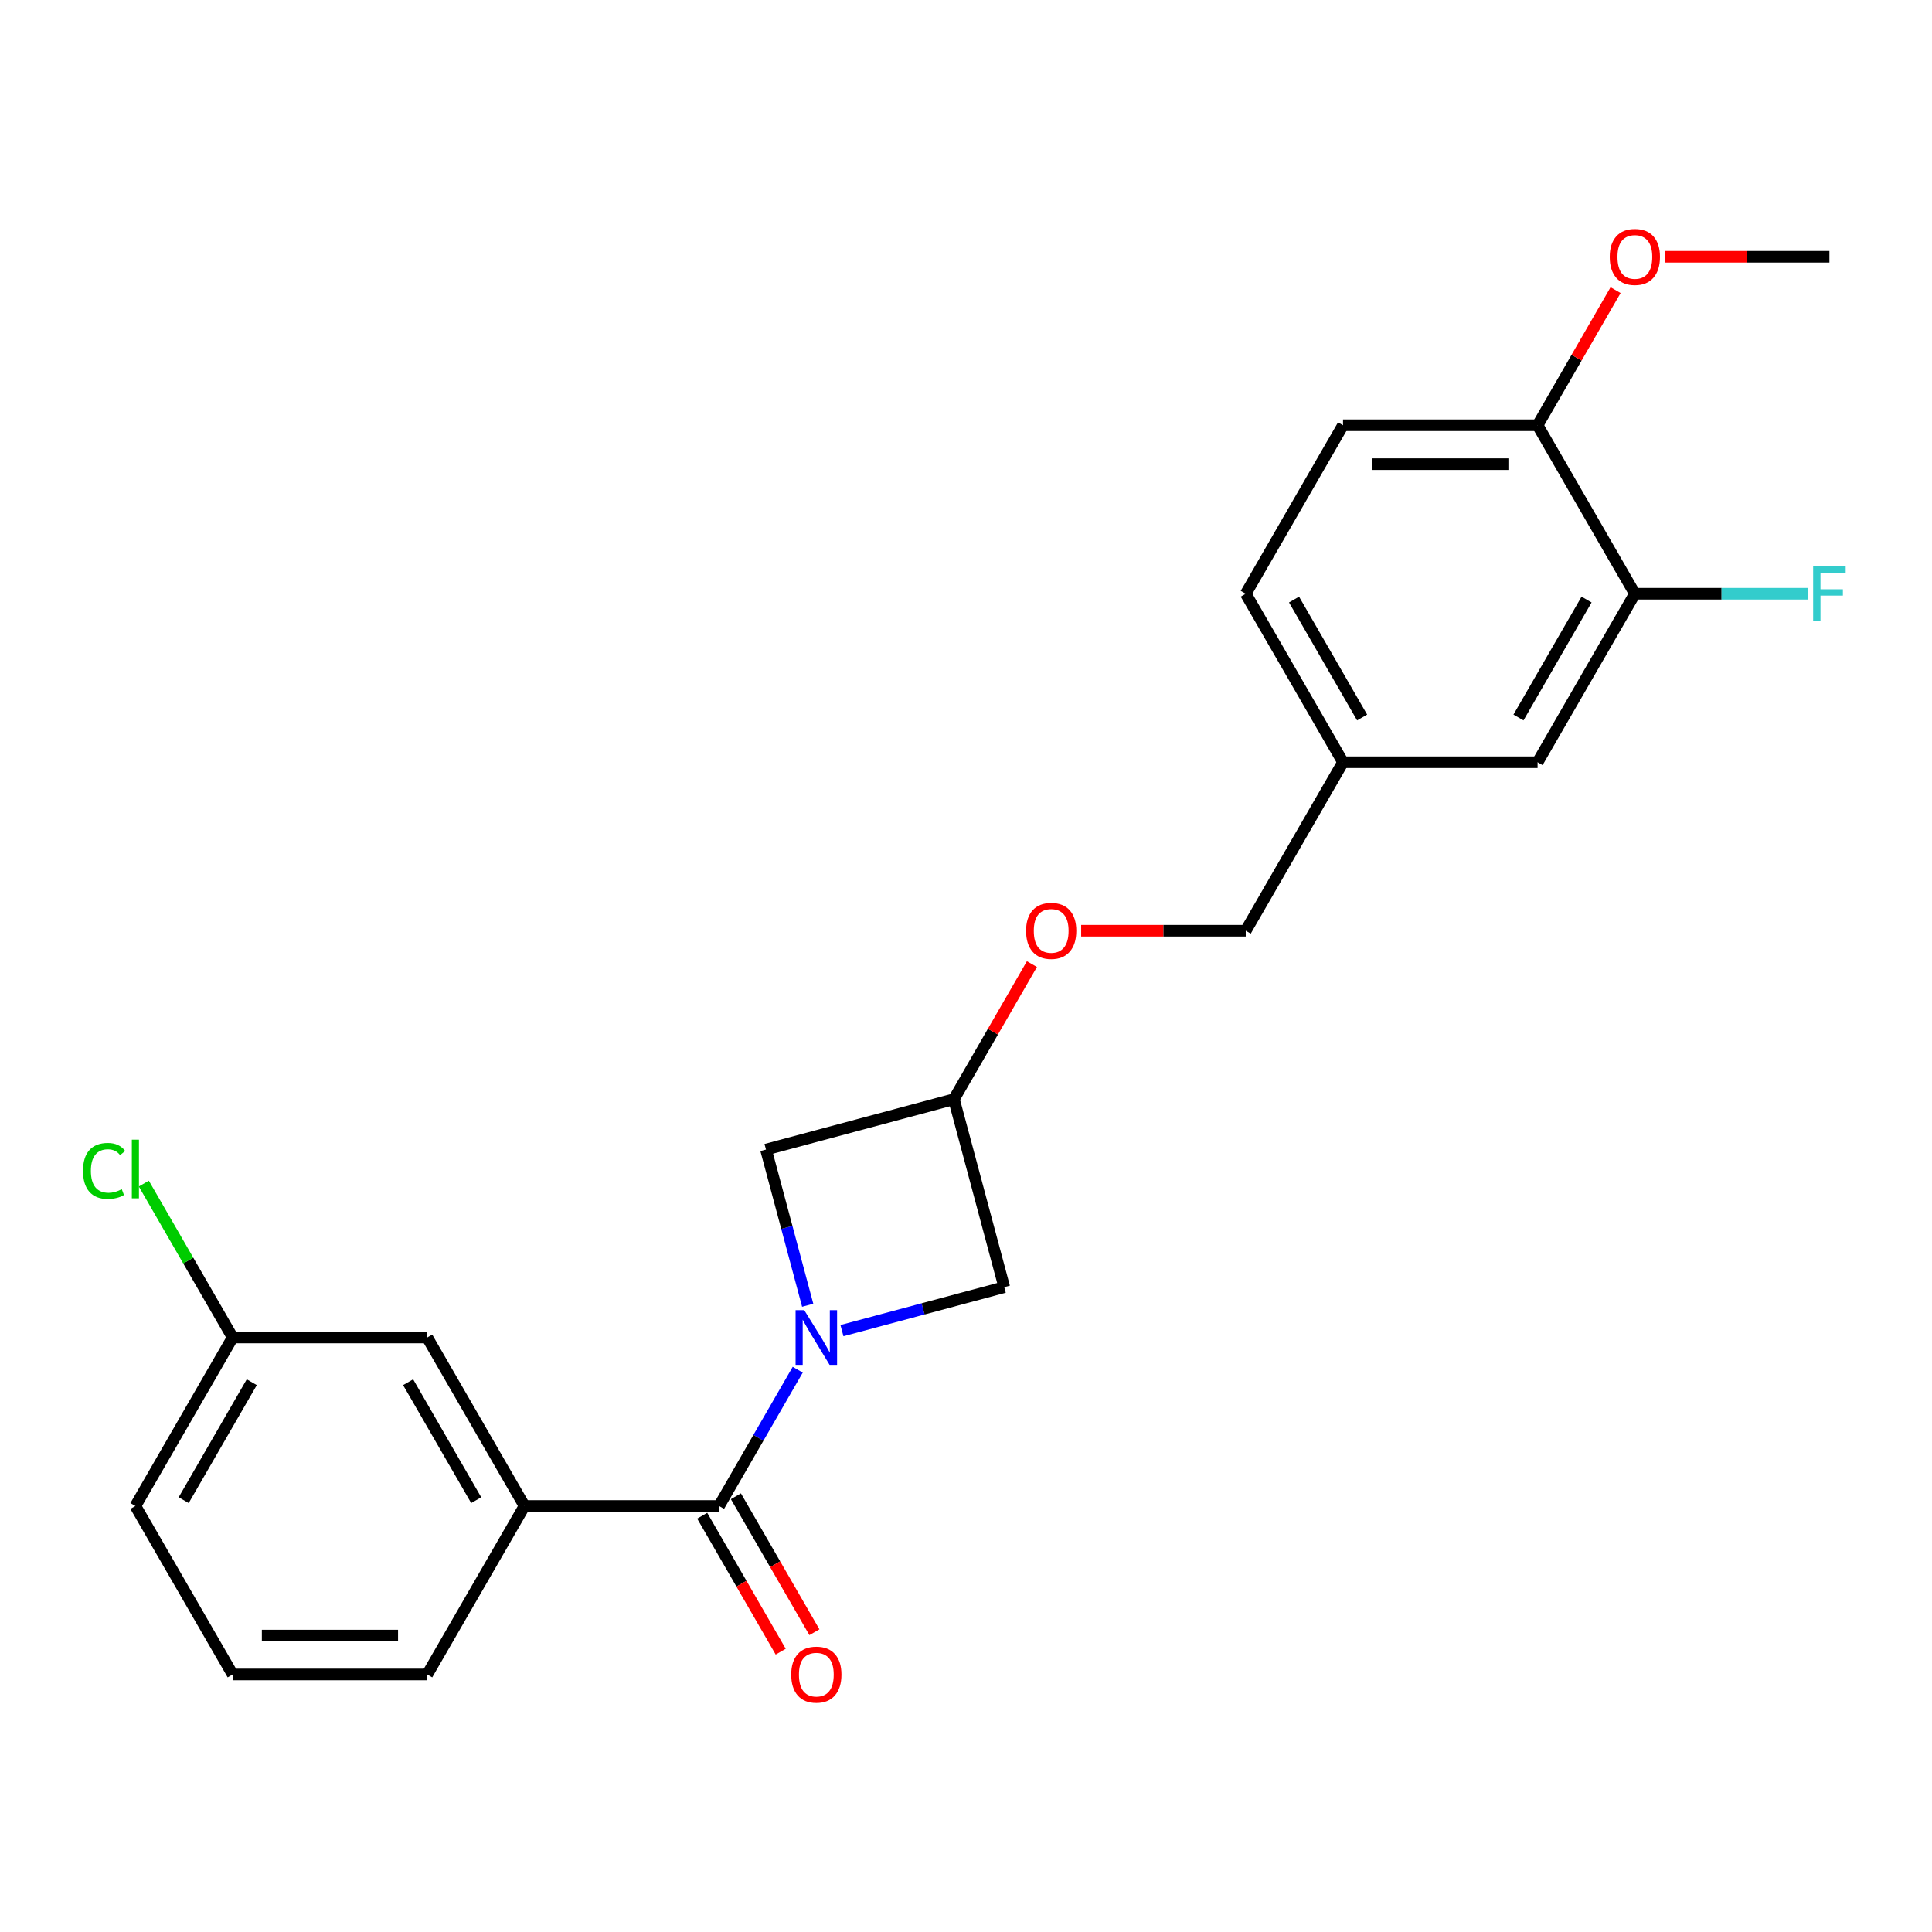 <?xml version='1.0' encoding='iso-8859-1'?>
<svg version='1.1' baseProfile='full'
              xmlns='http://www.w3.org/2000/svg'
                      xmlns:rdkit='http://www.rdkit.org/xml'
                      xmlns:xlink='http://www.w3.org/1999/xlink'
                  xml:space='preserve'
width='1000px' height='1000px' viewBox='0 0 1000 1000'>
<!-- END OF HEADER -->
<rect style='opacity:1.0;fill:#FFFFFF;stroke:none' width='1000' height='1000' x='0' y='0'> </rect>
<path class='bond-0' d='M 412.907,708.96 L 392.545,744.227' style='fill:none;fill-rule:evenodd;stroke:#0000FF;stroke-width:6px;stroke-linecap:butt;stroke-linejoin:miter;stroke-opacity:1' />
<path class='bond-0' d='M 392.545,744.227 L 372.184,779.493' style='fill:none;fill-rule:evenodd;stroke:#000000;stroke-width:6px;stroke-linecap:butt;stroke-linejoin:miter;stroke-opacity:1' />
<path class='bond-2' d='M 435.793,688.73 L 477.799,677.475' style='fill:none;fill-rule:evenodd;stroke:#0000FF;stroke-width:6px;stroke-linecap:butt;stroke-linejoin:miter;stroke-opacity:1' />
<path class='bond-2' d='M 477.799,677.475 L 519.806,666.219' style='fill:none;fill-rule:evenodd;stroke:#000000;stroke-width:6px;stroke-linecap:butt;stroke-linejoin:miter;stroke-opacity:1' />
<path class='bond-3' d='M 418.067,675.605 L 407.269,635.309' style='fill:none;fill-rule:evenodd;stroke:#0000FF;stroke-width:6px;stroke-linecap:butt;stroke-linejoin:miter;stroke-opacity:1' />
<path class='bond-3' d='M 407.269,635.309 L 396.472,595.012' style='fill:none;fill-rule:evenodd;stroke:#000000;stroke-width:6px;stroke-linecap:butt;stroke-linejoin:miter;stroke-opacity:1' />
<path class='bond-1' d='M 372.184,779.493 L 271.483,779.493' style='fill:none;fill-rule:evenodd;stroke:#000000;stroke-width:6px;stroke-linecap:butt;stroke-linejoin:miter;stroke-opacity:1' />
<path class='bond-6' d='M 363.463,784.528 L 383.778,819.714' style='fill:none;fill-rule:evenodd;stroke:#000000;stroke-width:6px;stroke-linecap:butt;stroke-linejoin:miter;stroke-opacity:1' />
<path class='bond-6' d='M 383.778,819.714 L 404.093,854.901' style='fill:none;fill-rule:evenodd;stroke:#FF0000;stroke-width:6px;stroke-linecap:butt;stroke-linejoin:miter;stroke-opacity:1' />
<path class='bond-6' d='M 380.905,774.458 L 401.22,809.644' style='fill:none;fill-rule:evenodd;stroke:#000000;stroke-width:6px;stroke-linecap:butt;stroke-linejoin:miter;stroke-opacity:1' />
<path class='bond-6' d='M 401.22,809.644 L 421.535,844.831' style='fill:none;fill-rule:evenodd;stroke:#FF0000;stroke-width:6px;stroke-linecap:butt;stroke-linejoin:miter;stroke-opacity:1' />
<path class='bond-8' d='M 271.483,779.493 L 221.132,692.283' style='fill:none;fill-rule:evenodd;stroke:#000000;stroke-width:6px;stroke-linecap:butt;stroke-linejoin:miter;stroke-opacity:1' />
<path class='bond-8' d='M 246.488,776.482 L 211.242,715.434' style='fill:none;fill-rule:evenodd;stroke:#000000;stroke-width:6px;stroke-linecap:butt;stroke-linejoin:miter;stroke-opacity:1' />
<path class='bond-19' d='M 271.483,779.493 L 221.132,866.703' style='fill:none;fill-rule:evenodd;stroke:#000000;stroke-width:6px;stroke-linecap:butt;stroke-linejoin:miter;stroke-opacity:1' />
<path class='bond-23' d='M 519.806,666.219 L 493.742,568.949' style='fill:none;fill-rule:evenodd;stroke:#000000;stroke-width:6px;stroke-linecap:butt;stroke-linejoin:miter;stroke-opacity:1' />
<path class='bond-5' d='M 396.472,595.012 L 493.742,568.949' style='fill:none;fill-rule:evenodd;stroke:#000000;stroke-width:6px;stroke-linecap:butt;stroke-linejoin:miter;stroke-opacity:1' />
<path class='bond-4' d='M 846.198,307.318 L 795.848,394.528' style='fill:none;fill-rule:evenodd;stroke:#000000;stroke-width:6px;stroke-linecap:butt;stroke-linejoin:miter;stroke-opacity:1' />
<path class='bond-4' d='M 821.204,310.329 L 785.958,371.376' style='fill:none;fill-rule:evenodd;stroke:#000000;stroke-width:6px;stroke-linecap:butt;stroke-linejoin:miter;stroke-opacity:1' />
<path class='bond-13' d='M 846.198,307.318 L 891.081,307.318' style='fill:none;fill-rule:evenodd;stroke:#000000;stroke-width:6px;stroke-linecap:butt;stroke-linejoin:miter;stroke-opacity:1' />
<path class='bond-13' d='M 891.081,307.318 L 935.963,307.318' style='fill:none;fill-rule:evenodd;stroke:#33CCCC;stroke-width:6px;stroke-linecap:butt;stroke-linejoin:miter;stroke-opacity:1' />
<path class='bond-25' d='M 846.198,307.318 L 795.848,220.107' style='fill:none;fill-rule:evenodd;stroke:#000000;stroke-width:6px;stroke-linecap:butt;stroke-linejoin:miter;stroke-opacity:1' />
<path class='bond-10' d='M 493.742,568.949 L 513.93,533.982' style='fill:none;fill-rule:evenodd;stroke:#000000;stroke-width:6px;stroke-linecap:butt;stroke-linejoin:miter;stroke-opacity:1' />
<path class='bond-10' d='M 513.93,533.982 L 534.118,499.016' style='fill:none;fill-rule:evenodd;stroke:#FF0000;stroke-width:6px;stroke-linecap:butt;stroke-linejoin:miter;stroke-opacity:1' />
<path class='bond-7' d='M 795.848,220.107 L 695.146,220.107' style='fill:none;fill-rule:evenodd;stroke:#000000;stroke-width:6px;stroke-linecap:butt;stroke-linejoin:miter;stroke-opacity:1' />
<path class='bond-7' d='M 780.742,240.248 L 710.251,240.248' style='fill:none;fill-rule:evenodd;stroke:#000000;stroke-width:6px;stroke-linecap:butt;stroke-linejoin:miter;stroke-opacity:1' />
<path class='bond-18' d='M 795.848,220.107 L 816.035,185.141' style='fill:none;fill-rule:evenodd;stroke:#000000;stroke-width:6px;stroke-linecap:butt;stroke-linejoin:miter;stroke-opacity:1' />
<path class='bond-18' d='M 816.035,185.141 L 836.223,150.175' style='fill:none;fill-rule:evenodd;stroke:#FF0000;stroke-width:6px;stroke-linecap:butt;stroke-linejoin:miter;stroke-opacity:1' />
<path class='bond-14' d='M 221.132,692.283 L 120.43,692.283' style='fill:none;fill-rule:evenodd;stroke:#000000;stroke-width:6px;stroke-linecap:butt;stroke-linejoin:miter;stroke-opacity:1' />
<path class='bond-9' d='M 795.848,394.528 L 695.146,394.528' style='fill:none;fill-rule:evenodd;stroke:#000000;stroke-width:6px;stroke-linecap:butt;stroke-linejoin:miter;stroke-opacity:1' />
<path class='bond-15' d='M 559.611,481.738 L 602.203,481.738' style='fill:none;fill-rule:evenodd;stroke:#FF0000;stroke-width:6px;stroke-linecap:butt;stroke-linejoin:miter;stroke-opacity:1' />
<path class='bond-15' d='M 602.203,481.738 L 644.795,481.738' style='fill:none;fill-rule:evenodd;stroke:#000000;stroke-width:6px;stroke-linecap:butt;stroke-linejoin:miter;stroke-opacity:1' />
<path class='bond-11' d='M 695.146,220.107 L 644.795,307.318' style='fill:none;fill-rule:evenodd;stroke:#000000;stroke-width:6px;stroke-linecap:butt;stroke-linejoin:miter;stroke-opacity:1' />
<path class='bond-12' d='M 695.146,394.528 L 644.795,481.738' style='fill:none;fill-rule:evenodd;stroke:#000000;stroke-width:6px;stroke-linecap:butt;stroke-linejoin:miter;stroke-opacity:1' />
<path class='bond-16' d='M 695.146,394.528 L 644.795,307.318' style='fill:none;fill-rule:evenodd;stroke:#000000;stroke-width:6px;stroke-linecap:butt;stroke-linejoin:miter;stroke-opacity:1' />
<path class='bond-16' d='M 705.035,371.376 L 669.79,310.329' style='fill:none;fill-rule:evenodd;stroke:#000000;stroke-width:6px;stroke-linecap:butt;stroke-linejoin:miter;stroke-opacity:1' />
<path class='bond-17' d='M 120.43,692.283 L 97.433,652.451' style='fill:none;fill-rule:evenodd;stroke:#000000;stroke-width:6px;stroke-linecap:butt;stroke-linejoin:miter;stroke-opacity:1' />
<path class='bond-17' d='M 97.433,652.451 L 74.437,612.62' style='fill:none;fill-rule:evenodd;stroke:#00CC00;stroke-width:6px;stroke-linecap:butt;stroke-linejoin:miter;stroke-opacity:1' />
<path class='bond-24' d='M 120.43,692.283 L 70.079,779.493' style='fill:none;fill-rule:evenodd;stroke:#000000;stroke-width:6px;stroke-linecap:butt;stroke-linejoin:miter;stroke-opacity:1' />
<path class='bond-24' d='M 130.319,715.434 L 95.074,776.482' style='fill:none;fill-rule:evenodd;stroke:#000000;stroke-width:6px;stroke-linecap:butt;stroke-linejoin:miter;stroke-opacity:1' />
<path class='bond-22' d='M 861.716,132.897 L 904.308,132.897' style='fill:none;fill-rule:evenodd;stroke:#FF0000;stroke-width:6px;stroke-linecap:butt;stroke-linejoin:miter;stroke-opacity:1' />
<path class='bond-22' d='M 904.308,132.897 L 946.9,132.897' style='fill:none;fill-rule:evenodd;stroke:#000000;stroke-width:6px;stroke-linecap:butt;stroke-linejoin:miter;stroke-opacity:1' />
<path class='bond-20' d='M 221.132,866.703 L 120.43,866.703' style='fill:none;fill-rule:evenodd;stroke:#000000;stroke-width:6px;stroke-linecap:butt;stroke-linejoin:miter;stroke-opacity:1' />
<path class='bond-20' d='M 206.026,846.563 L 135.535,846.563' style='fill:none;fill-rule:evenodd;stroke:#000000;stroke-width:6px;stroke-linecap:butt;stroke-linejoin:miter;stroke-opacity:1' />
<path class='bond-21' d='M 120.43,866.703 L 70.079,779.493' style='fill:none;fill-rule:evenodd;stroke:#000000;stroke-width:6px;stroke-linecap:butt;stroke-linejoin:miter;stroke-opacity:1' />
<path  class='atom-0' d='M 416.275 678.123
L 425.555 693.123
Q 426.475 694.603, 427.955 697.283
Q 429.435 699.963, 429.515 700.123
L 429.515 678.123
L 433.275 678.123
L 433.275 706.443
L 429.395 706.443
L 419.435 690.043
Q 418.275 688.123, 417.035 685.923
Q 415.835 683.723, 415.475 683.043
L 415.475 706.443
L 411.795 706.443
L 411.795 678.123
L 416.275 678.123
' fill='#0000FF'/>
<path  class='atom-7' d='M 409.535 866.783
Q 409.535 859.983, 412.895 856.183
Q 416.255 852.383, 422.535 852.383
Q 428.815 852.383, 432.175 856.183
Q 435.535 859.983, 435.535 866.783
Q 435.535 873.663, 432.135 877.583
Q 428.735 881.463, 422.535 881.463
Q 416.295 881.463, 412.895 877.583
Q 409.535 873.703, 409.535 866.783
M 422.535 878.263
Q 426.855 878.263, 429.175 875.383
Q 431.535 872.463, 431.535 866.783
Q 431.535 861.223, 429.175 858.423
Q 426.855 855.583, 422.535 855.583
Q 418.215 855.583, 415.855 858.383
Q 413.535 861.183, 413.535 866.783
Q 413.535 872.503, 415.855 875.383
Q 418.215 878.263, 422.535 878.263
' fill='#FF0000'/>
<path  class='atom-11' d='M 531.093 481.818
Q 531.093 475.018, 534.453 471.218
Q 537.813 467.418, 544.093 467.418
Q 550.373 467.418, 553.733 471.218
Q 557.093 475.018, 557.093 481.818
Q 557.093 488.698, 553.693 492.618
Q 550.293 496.498, 544.093 496.498
Q 537.853 496.498, 534.453 492.618
Q 531.093 488.738, 531.093 481.818
M 544.093 493.298
Q 548.413 493.298, 550.733 490.418
Q 553.093 487.498, 553.093 481.818
Q 553.093 476.258, 550.733 473.458
Q 548.413 470.618, 544.093 470.618
Q 539.773 470.618, 537.413 473.418
Q 535.093 476.218, 535.093 481.818
Q 535.093 487.538, 537.413 490.418
Q 539.773 493.298, 544.093 493.298
' fill='#FF0000'/>
<path  class='atom-14' d='M 938.48 293.158
L 955.32 293.158
L 955.32 296.398
L 942.28 296.398
L 942.28 304.998
L 953.88 304.998
L 953.88 308.278
L 942.28 308.278
L 942.28 321.478
L 938.48 321.478
L 938.48 293.158
' fill='#33CCCC'/>
<path  class='atom-18' d='M 42.959 606.052
Q 42.959 599.012, 46.239 595.332
Q 49.559 591.612, 55.839 591.612
Q 61.679 591.612, 64.799 595.732
L 62.159 597.892
Q 59.879 594.892, 55.839 594.892
Q 51.559 594.892, 49.279 597.772
Q 47.039 600.612, 47.039 606.052
Q 47.039 611.652, 49.359 614.532
Q 51.719 617.412, 56.279 617.412
Q 59.399 617.412, 63.039 615.532
L 64.159 618.532
Q 62.679 619.492, 60.439 620.052
Q 58.199 620.612, 55.719 620.612
Q 49.559 620.612, 46.239 616.852
Q 42.959 613.092, 42.959 606.052
' fill='#00CC00'/>
<path  class='atom-18' d='M 68.239 589.892
L 71.919 589.892
L 71.919 620.252
L 68.239 620.252
L 68.239 589.892
' fill='#00CC00'/>
<path  class='atom-19' d='M 833.198 132.977
Q 833.198 126.177, 836.558 122.377
Q 839.918 118.577, 846.198 118.577
Q 852.478 118.577, 855.838 122.377
Q 859.198 126.177, 859.198 132.977
Q 859.198 139.857, 855.798 143.777
Q 852.398 147.657, 846.198 147.657
Q 839.958 147.657, 836.558 143.777
Q 833.198 139.897, 833.198 132.977
M 846.198 144.457
Q 850.518 144.457, 852.838 141.577
Q 855.198 138.657, 855.198 132.977
Q 855.198 127.417, 852.838 124.617
Q 850.518 121.777, 846.198 121.777
Q 841.878 121.777, 839.518 124.577
Q 837.198 127.377, 837.198 132.977
Q 837.198 138.697, 839.518 141.577
Q 841.878 144.457, 846.198 144.457
' fill='#FF0000'/>
</svg>
